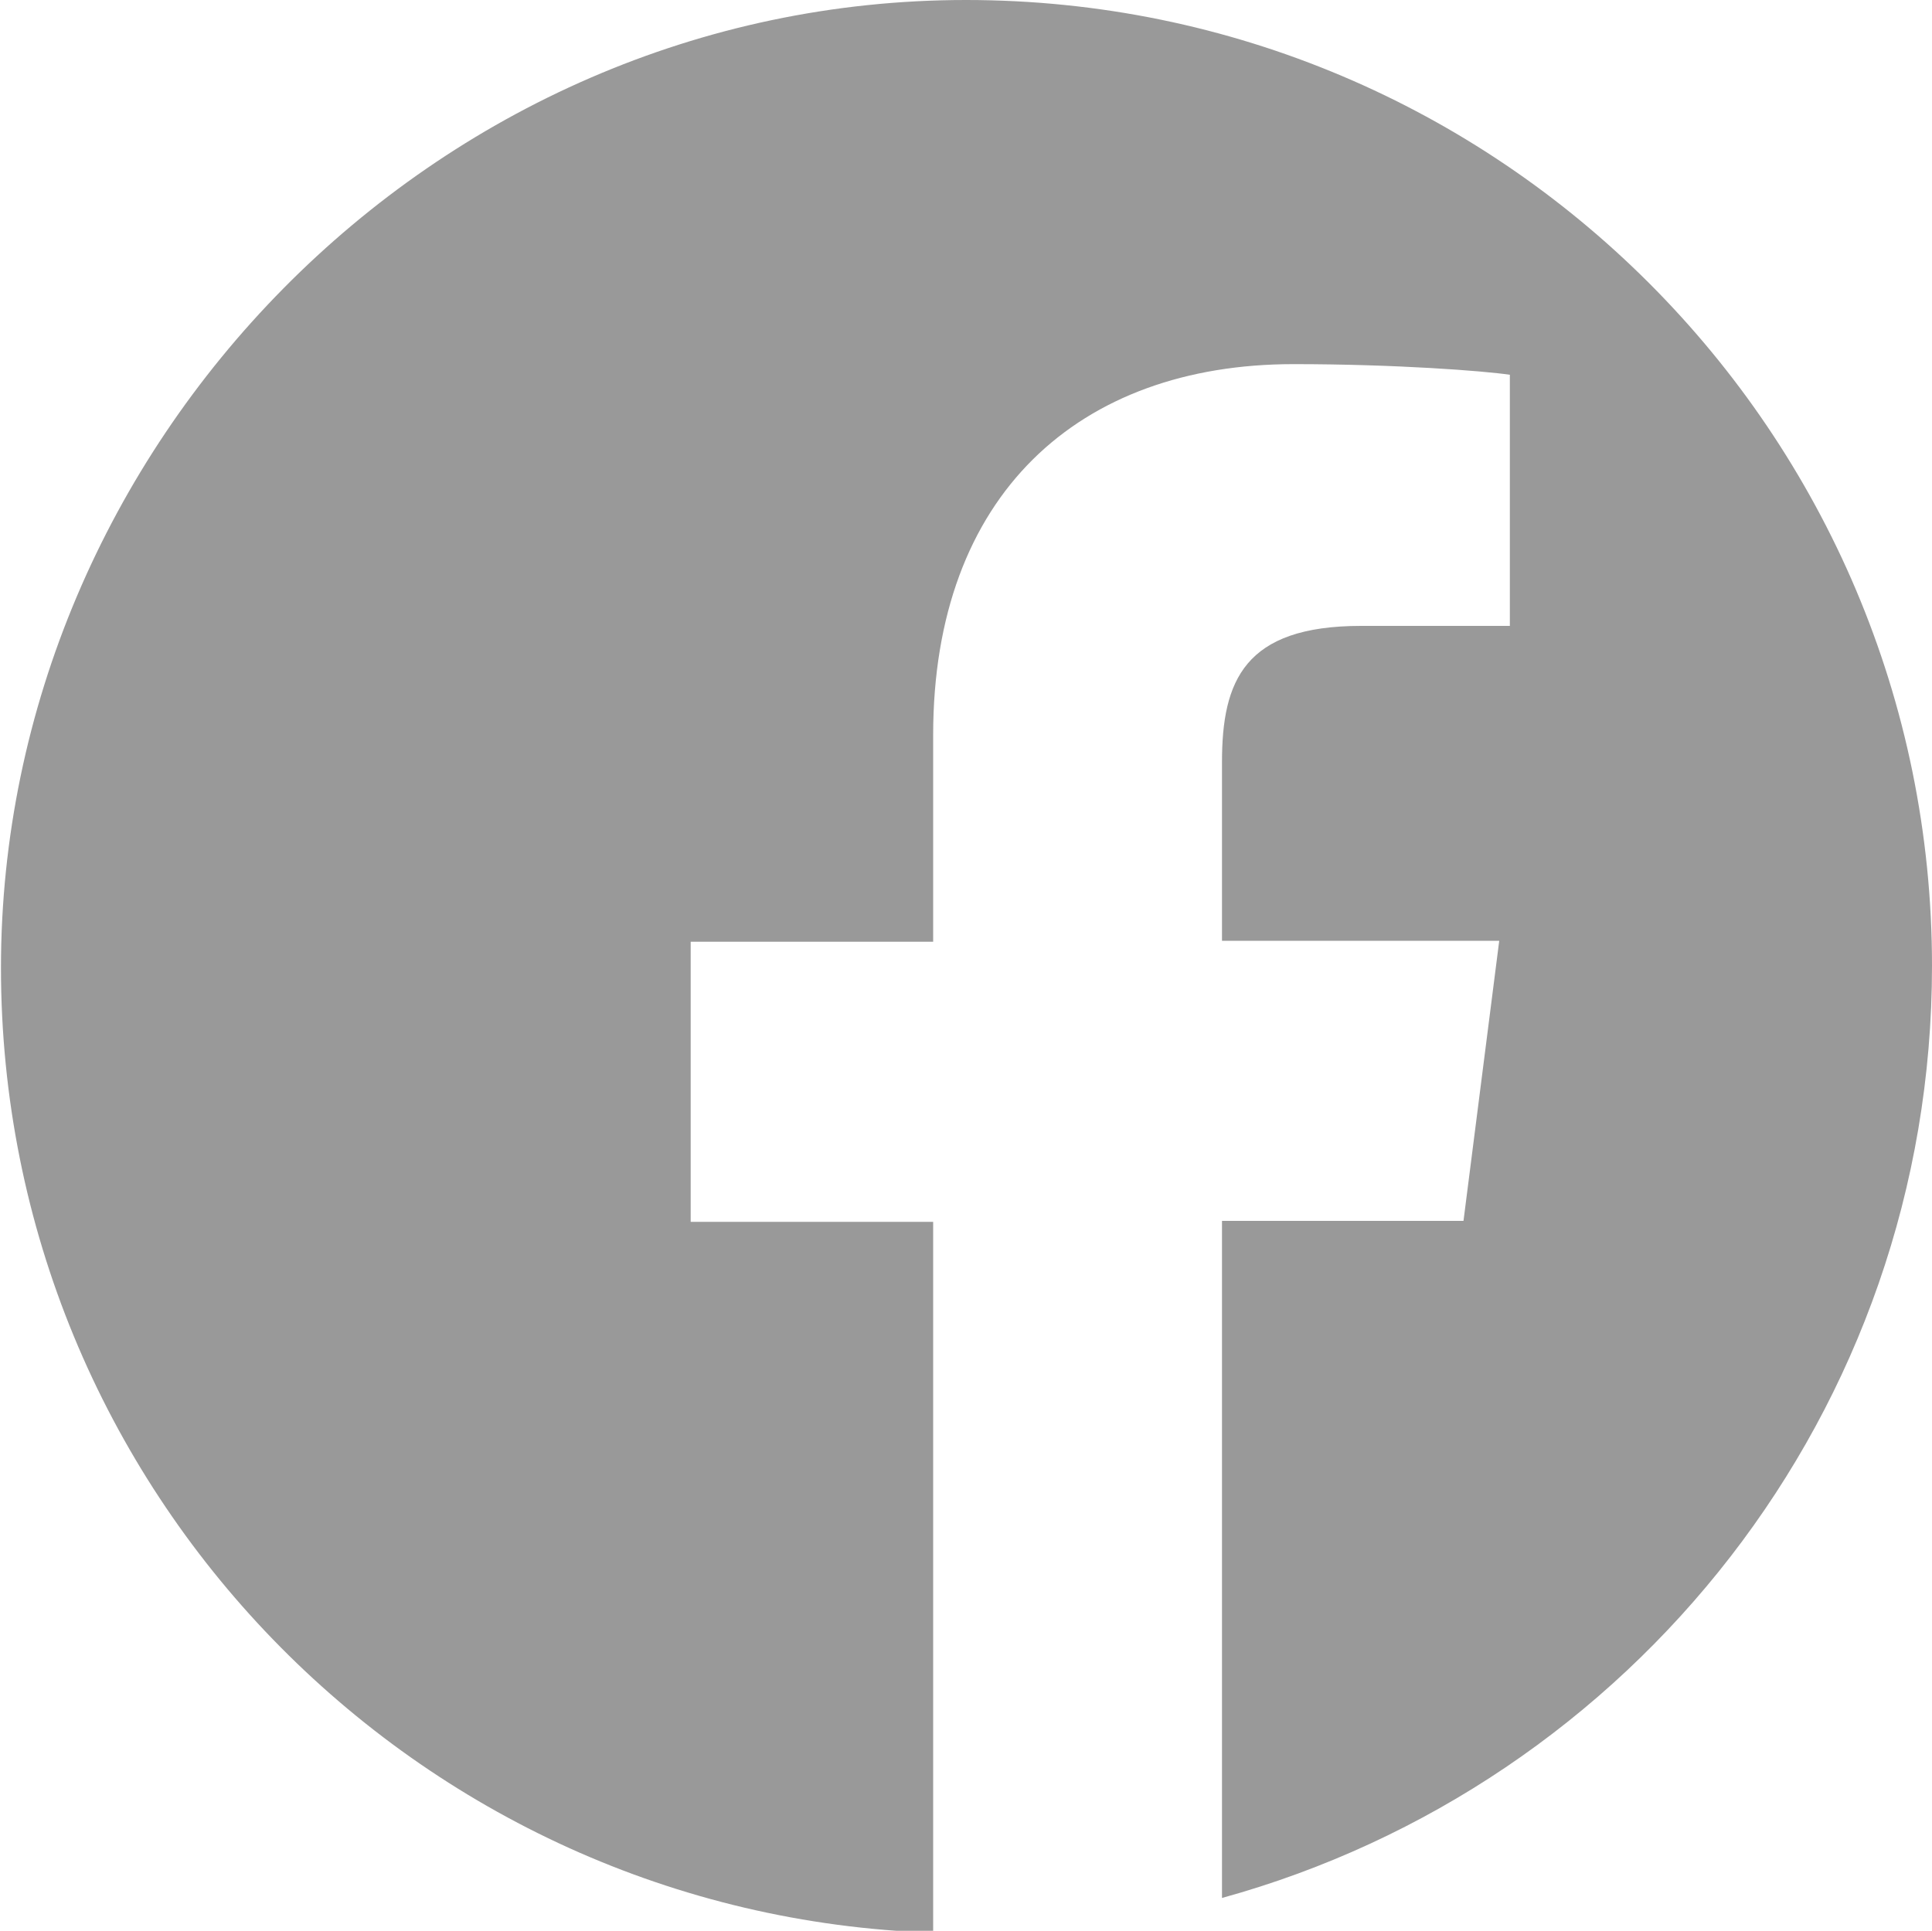 <?xml version="1.0" encoding="UTF-8"?><svg id="_レイヤー_2" xmlns="http://www.w3.org/2000/svg" viewBox="0 0 20 19.99"><defs><style>.cls-1{fill:#999;stroke-width:0px;}</style></defs><g id="_レイヤー_1-2"><path class="cls-1" d="M20,10c0,4.61-3.11,8.48-7.35,9.65v-7.01h2.5l.37-2.9h-2.87v-1.85c0-.84.23-1.41,1.44-1.41h1.54v-2.6c-.27-.04-1.18-.11-2.24-.11-2.22,0-3.73,1.35-3.73,3.84v2.14h-2.51v2.9h2.51v7.36c-5.36-.18-9.65-4.59-9.65-9.99S4.48,0,10,0s10,4.48,10,10Z"/></g></svg>